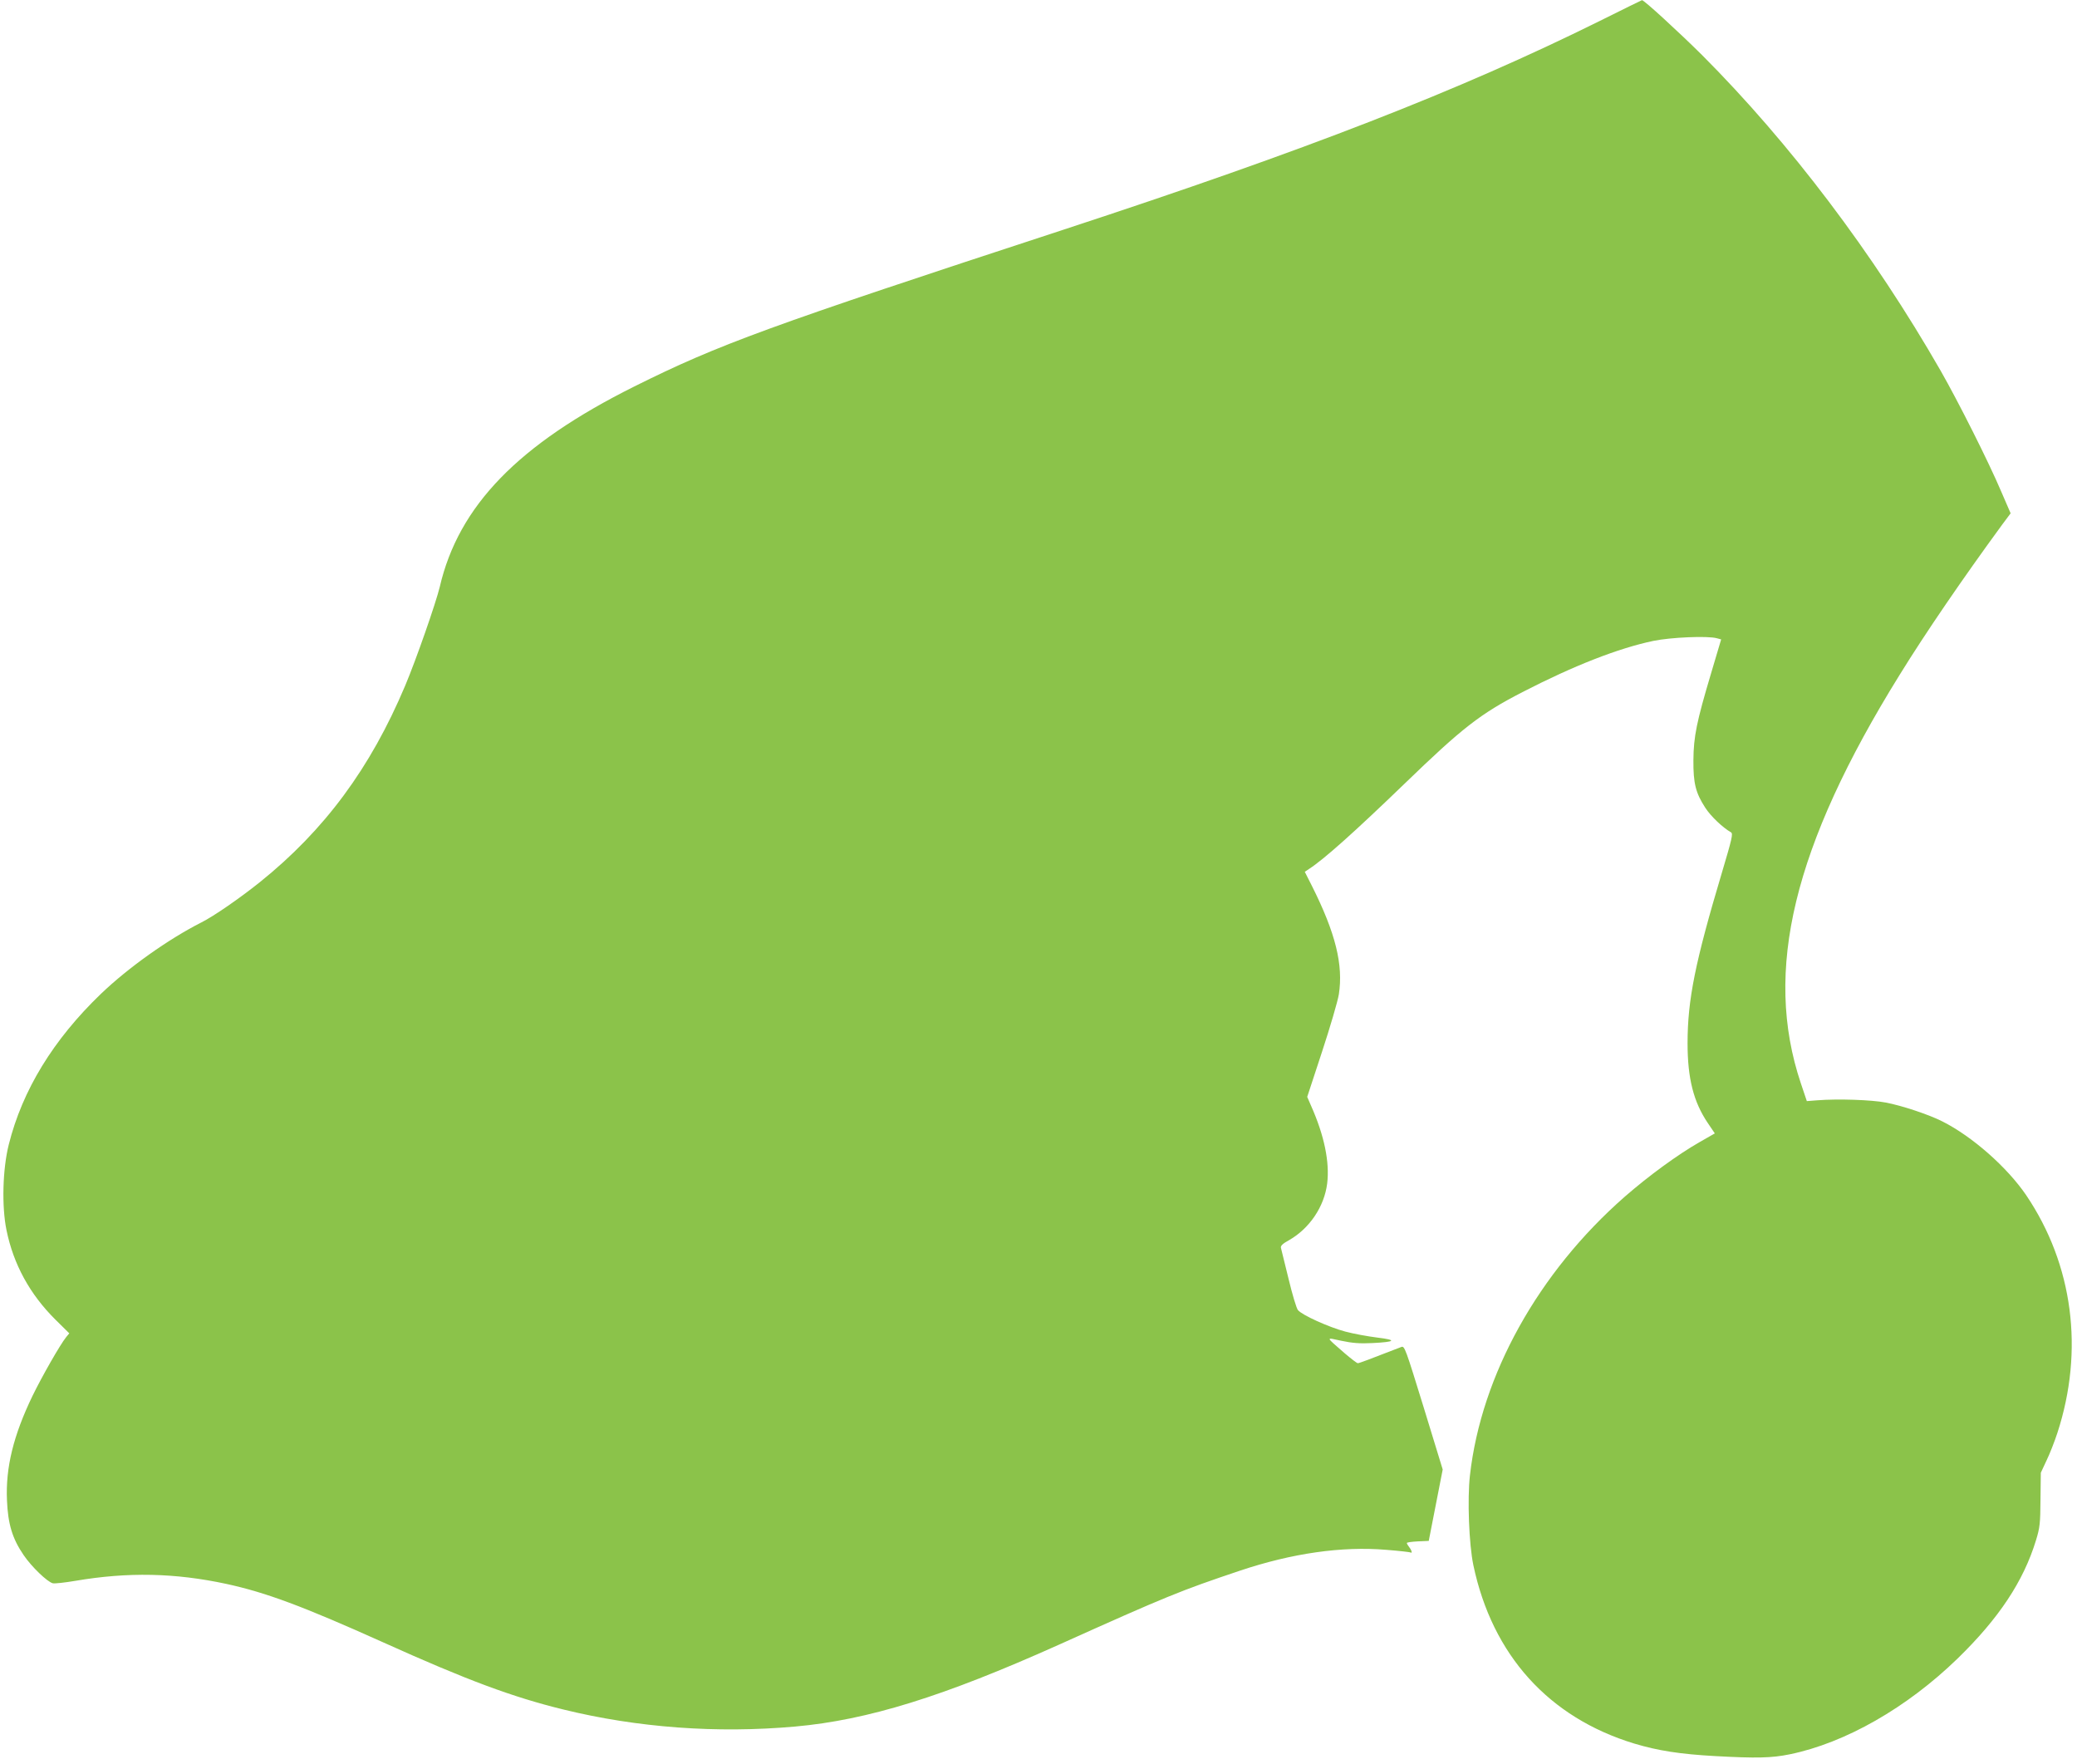 <?xml version="1.0" standalone="no"?>
<!DOCTYPE svg PUBLIC "-//W3C//DTD SVG 20010904//EN"
 "http://www.w3.org/TR/2001/REC-SVG-20010904/DTD/svg10.dtd">
<svg version="1.0" xmlns="http://www.w3.org/2000/svg"
 width="1280pt" height="1087pt" viewBox="0 0 1280 1087"
 preserveAspectRatio="xMidYMid meet">
<g transform="translate(0,1087) scale(0.1,-0.1)"
fill="#8bc34a" stroke="none">
<path d="M9855 10739 c-864 -428 -1805 -794 -3300 -1284 -1826 -598 -2125
-707 -2645 -966 -716 -357 -1084 -736 -1200 -1236 -24 -99 -144 -444 -213
-608 -214 -508 -497 -891 -897 -1212 -124 -99 -283 -209 -359 -247 -205 -104
-451 -279 -620 -441 -292 -281 -483 -592 -567 -928 -38 -151 -44 -381 -14
-527 43 -211 144 -395 301 -551 l86 -85 -19 -23 c-38 -47 -150 -244 -208 -363
-117 -243 -166 -440 -157 -643 6 -146 33 -236 103 -338 49 -72 145 -164 179
-173 12 -3 75 4 140 15 324 55 613 49 930 -19 244 -53 470 -137 966 -360 519
-234 797 -337 1111 -414 457 -112 946 -148 1428 -105 448 40 914 185 1625 504
669 301 752 334 1115 456 322 108 630 152 903 129 78 -6 145 -14 149 -16 13
-8 9 11 -7 32 -8 10 -15 22 -15 26 0 4 30 8 67 10 l68 3 43 220 43 220 -117
382 c-112 363 -118 381 -138 373 -195 -76 -260 -100 -268 -100 -6 0 -42 28
-82 62 -120 105 -118 97 -19 76 66 -14 113 -18 190 -14 144 7 155 19 30 34
-56 7 -145 23 -197 37 -101 27 -265 101 -291 132 -9 10 -35 97 -58 193 -24 96
-45 182 -47 191 -3 12 11 26 50 47 126 72 217 206 235 349 16 131 -17 295
-100 481 l-23 53 91 277 c50 152 97 312 104 355 28 182 -20 377 -166 668 l-44
87 27 18 c91 59 276 224 587 524 358 346 467 431 727 565 318 164 593 271 808
316 107 22 335 32 391 16 l26 -7 -63 -212 c-88 -295 -107 -387 -108 -533 -1
-142 14 -201 73 -292 34 -53 108 -123 159 -152 13 -8 6 -39 -56 -247 -165
-552 -212 -784 -212 -1053 0 -216 37 -361 124 -490 l44 -65 -91 -52 c-137 -78
-316 -209 -464 -338 -533 -467 -884 -1099 -954 -1716 -17 -148 -6 -426 21
-555 117 -554 465 -939 992 -1099 147 -44 282 -65 498 -77 255 -14 348 -12
460 11 342 70 722 287 1034 590 254 247 406 476 483 728 24 78 27 104 28 252
l2 165 35 75 c20 41 50 118 67 170 166 509 97 1037 -192 1465 -117 172 -332
362 -517 455 -83 42 -248 97 -348 116 -88 17 -296 24 -422 14 l-65 -5 -37 110
c-232 692 -46 1461 608 2515 163 264 390 595 632 926 l53 71 -58 134 c-79 186
-264 553 -373 744 -416 725 -930 1404 -1470 1945 -145 144 -361 342 -371 339
-2 0 -121 -59 -264 -130z"/>
</g>
</svg>
